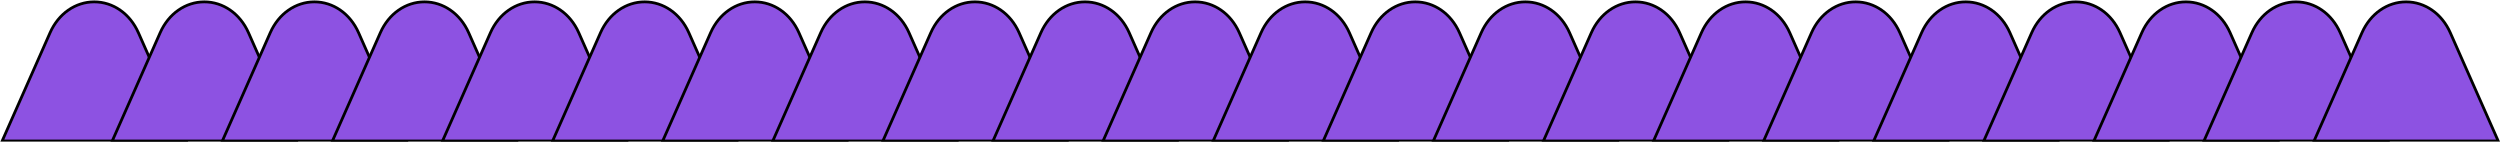 <svg width="1342" height="76" fill="none" xmlns="http://www.w3.org/2000/svg">
<path d="M74.298 17.566L100.016 75.671H1.157L26.875 17.566C26.875 17.566 26.875 17.566 26.875 17.566C31.416 7.31 40.516 1.004 50.586 1.004C60.656 1.004 69.757 7.31 74.297 17.566C74.298 17.566 74.298 17.566 74.298 17.566Z" fill="#8D52E2" stroke="black" stroke-width="1.5"/>
<path d="M133.395 17.566L159.114 75.671H60.254L85.973 17.566C90.514 7.31 99.614 1.004 109.684 1.004C119.754 1.004 128.854 7.31 133.395 17.566C133.395 17.566 133.395 17.566 133.395 17.566Z" fill="#8D52E2" stroke="black" stroke-width="1.5"/>
<path d="M192.491 17.566L218.21 75.671H119.35L145.069 17.566C149.61 7.31 158.71 1.004 168.78 1.004C178.85 1.004 187.95 7.31 192.491 17.566C192.491 17.566 192.491 17.566 192.491 17.566Z" fill="#8D52E2" stroke="black" stroke-width="1.5"/>
<path d="M251.589 17.566L277.307 75.671H178.448L204.166 17.566C208.707 7.31 217.807 1.004 227.877 1.004C237.947 1.004 247.048 7.31 251.589 17.566C251.589 17.566 251.589 17.566 251.589 17.566Z" fill="#8D52E2" stroke="black" stroke-width="1.5"/>
<path d="M310.686 17.566L336.405 75.671H237.545L263.264 17.566C267.805 7.31 276.905 1.004 286.975 1.004C297.045 1.004 306.145 7.31 310.686 17.566C310.686 17.566 310.686 17.566 310.686 17.566Z" fill="#8D52E2" stroke="black" stroke-width="1.5"/>
<path d="M369.778 17.566L395.496 75.671H296.637L322.355 17.566C326.896 7.31 335.996 1.004 346.066 1.004C356.136 1.004 365.237 7.31 369.778 17.566C369.778 17.566 369.778 17.566 369.778 17.566Z" fill="#8D52E2" stroke="black" stroke-width="1.5"/>
<path d="M428.876 17.566L454.594 75.671H355.735L381.453 17.566C381.453 17.566 381.453 17.566 381.453 17.566C385.994 7.31 395.094 1.004 405.164 1.004C415.235 1.004 424.335 7.31 428.876 17.566C428.876 17.566 428.876 17.566 428.876 17.566Z" fill="#8D52E2" stroke="black" stroke-width="1.5"/>
<path d="M487.973 17.566L513.692 75.671H414.832L440.551 17.566C445.092 7.31 454.192 1.004 464.262 1.004C474.332 1.004 483.432 7.31 487.973 17.566C487.973 17.566 487.973 17.566 487.973 17.566Z" fill="#8D52E2" stroke="black" stroke-width="1.5"/>
<path d="M547.069 17.566L572.788 75.671H473.928L499.647 17.566C504.188 7.31 513.288 1.004 523.358 1.004C533.428 1.004 542.528 7.31 547.069 17.566C547.069 17.566 547.069 17.566 547.069 17.566Z" fill="#8D52E2" stroke="black" stroke-width="1.5"/>
<path d="M606.167 17.566L631.885 75.671H533.026L558.744 17.566C563.285 7.31 572.385 1.004 582.456 1.004C592.526 1.004 601.626 7.31 606.167 17.566C606.167 17.566 606.167 17.566 606.167 17.566Z" fill="#8D52E2" stroke="black" stroke-width="1.5"/>
<path d="M665.264 17.566L690.983 75.671H592.123L617.842 17.566C622.383 7.31 631.483 1.004 641.553 1.004C651.623 1.004 660.723 7.31 665.264 17.566C665.264 17.566 665.264 17.566 665.264 17.566Z" fill="#8D52E2" stroke="black" stroke-width="1.5"/>
<path d="M724.356 17.566L750.074 75.671H651.215L676.933 17.566C681.474 7.31 690.574 1.004 700.644 1.004C710.715 1.004 719.815 7.31 724.356 17.566C724.356 17.566 724.356 17.566 724.356 17.566Z" fill="#8D52E2" stroke="black" stroke-width="1.5"/>
<path d="M783.454 17.566L809.172 75.671H710.313L736.031 17.566C736.031 17.566 736.031 17.566 736.031 17.566C740.572 7.31 749.673 1.004 759.743 1.004C769.813 1.004 778.913 7.31 783.454 17.566C783.454 17.566 783.454 17.566 783.454 17.566Z" fill="#8D52E2" stroke="black" stroke-width="1.5"/>
<path d="M842.55 17.566L868.268 75.671H769.408L795.127 17.566C799.668 7.31 808.768 1.004 818.838 1.004C828.908 1.004 838.009 7.31 842.549 17.566C842.55 17.566 842.55 17.566 842.55 17.566Z" fill="#8D52E2" stroke="black" stroke-width="1.5"/>
<path d="M901.647 17.566L927.366 75.671H828.506L854.225 17.566C858.766 7.31 867.866 1.004 877.936 1.004C888.006 1.004 897.106 7.31 901.647 17.566C901.647 17.566 901.647 17.566 901.647 17.566Z" fill="#8D52E2" stroke="black" stroke-width="1.5"/>
<path d="M960.745 17.566L986.463 75.671H887.604L913.322 17.566C913.322 17.566 913.322 17.566 913.322 17.566C917.863 7.31 926.964 1.004 937.034 1.004C947.104 1.004 956.204 7.31 960.745 17.566C960.745 17.566 960.745 17.566 960.745 17.566Z" fill="#8D52E2" stroke="black" stroke-width="1.5"/>
<path d="M1019.84 17.566L1045.56 75.671H946.701L972.42 17.566C976.961 7.31 986.061 1.004 996.131 1.004C1006.2 1.004 1015.3 7.31 1019.84 17.566C1019.84 17.566 1019.84 17.566 1019.84 17.566Z" fill="#8D52E2" stroke="black" stroke-width="1.5"/>
<path d="M1078.93 17.566L1104.65 75.671H1005.79L1031.51 17.566C1036.05 7.31 1045.15 1.004 1055.22 1.004C1065.29 1.004 1074.39 7.31 1078.93 17.566C1078.93 17.566 1078.93 17.566 1078.93 17.566Z" fill="#8D52E2" stroke="black" stroke-width="1.5"/>
<path d="M1138.03 17.566L1163.75 75.671H1064.89L1090.61 17.566C1090.61 17.566 1090.61 17.566 1090.61 17.566C1095.15 7.31 1104.25 1.004 1114.32 1.004C1124.39 1.004 1133.49 7.31 1138.03 17.566C1138.03 17.566 1138.03 17.566 1138.03 17.566Z" fill="#8D52E2" stroke="black" stroke-width="1.5"/>
<path d="M1197.13 17.566L1222.85 75.671H1123.99L1149.71 17.566C1154.25 7.31 1163.35 1.004 1173.42 1.004C1183.49 1.004 1192.59 7.31 1197.13 17.566C1197.13 17.566 1197.13 17.566 1197.13 17.566Z" fill="#8D52E2" stroke="black" stroke-width="1.5"/>
<path d="M1256.23 17.566L1281.94 75.671H1183.08L1208.8 17.566C1213.34 7.31 1222.44 1.004 1232.51 1.004C1242.58 1.004 1251.68 7.31 1256.23 17.566C1256.23 17.566 1256.23 17.566 1256.23 17.566Z" fill="#8D52E2" stroke="black" stroke-width="1.5"/>
<path d="M1315.32 17.566L1341.04 75.671H1242.18L1267.9 17.566C1272.44 7.31 1281.54 1.004 1291.61 1.004C1301.68 1.004 1310.78 7.31 1315.32 17.566C1315.32 17.566 1315.32 17.566 1315.32 17.566Z" fill="#8D52E2" stroke="black" stroke-width="1.5"/>
</svg>
